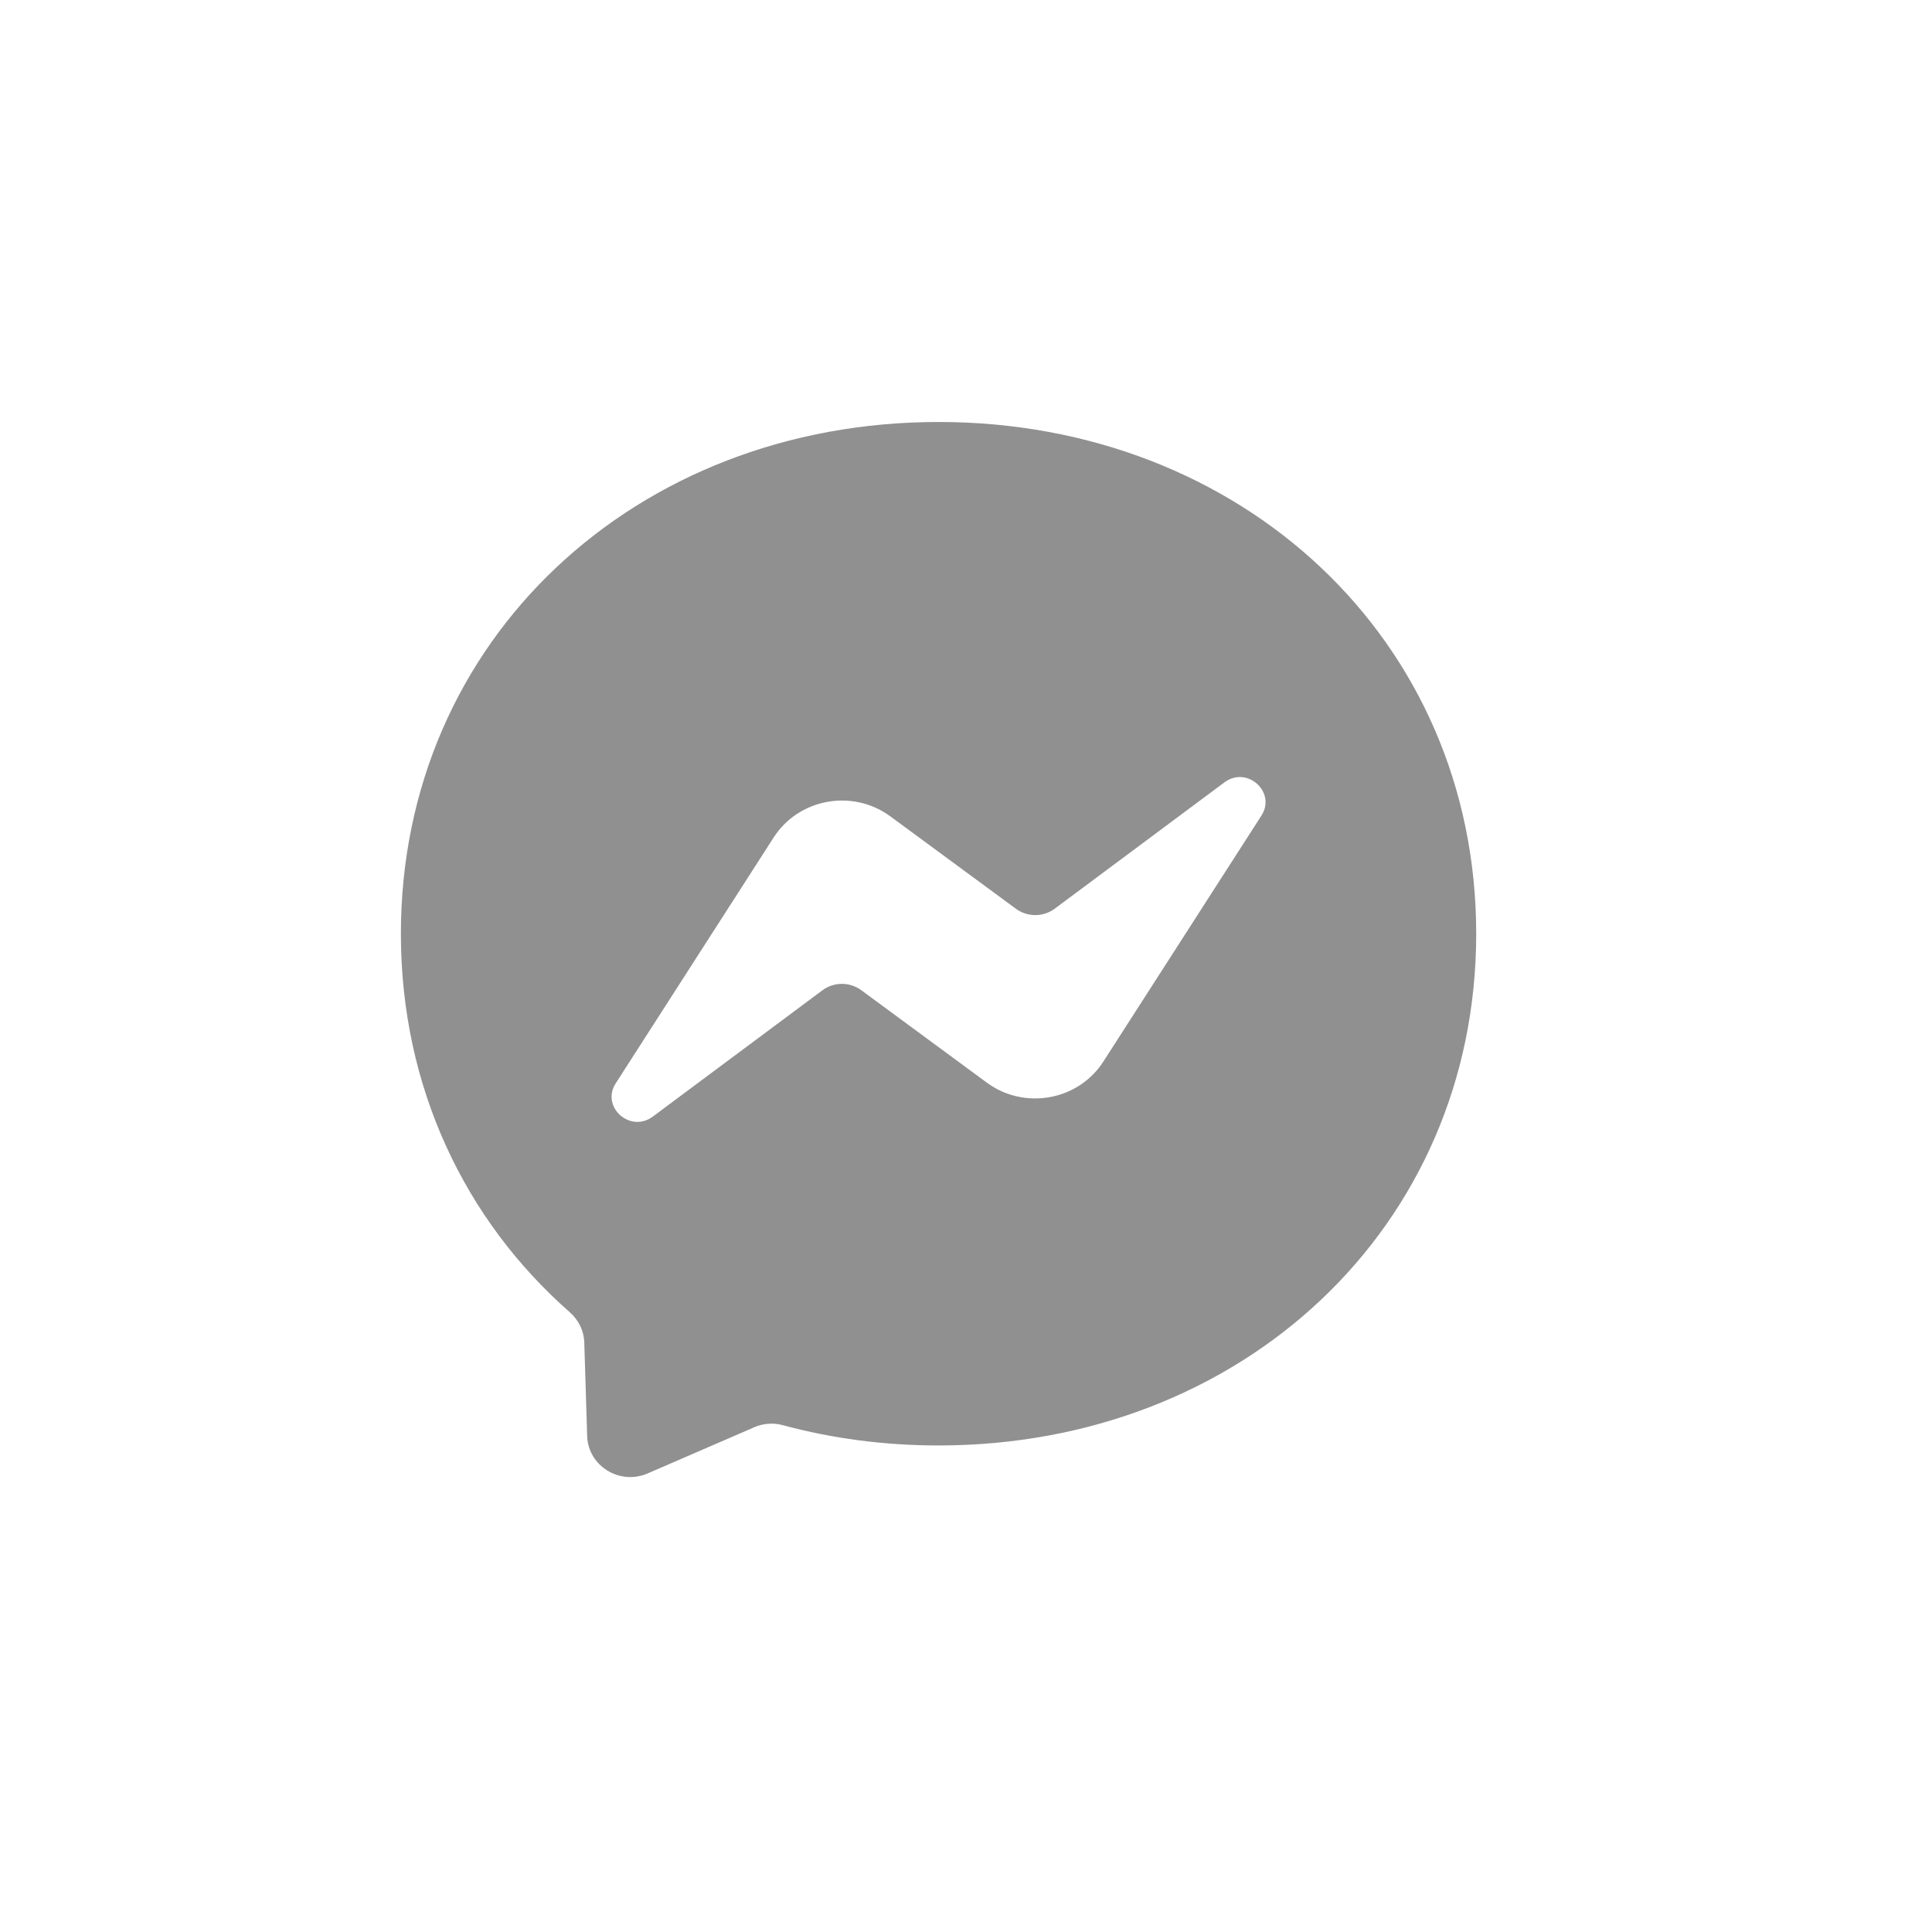<svg width="24" height="24" viewBox="0 0 24 24" fill="none" xmlns="http://www.w3.org/2000/svg">
<path fill-rule="evenodd" clip-rule="evenodd" d="M11.659 5.242C7.896 5.242 4.98 7.947 4.98 11.599C4.98 13.509 5.779 15.16 7.078 16.301C7.187 16.397 7.253 16.53 7.258 16.674L7.294 17.84C7.306 18.211 7.698 18.453 8.044 18.304L9.369 17.73C9.482 17.681 9.607 17.672 9.725 17.704C10.334 17.869 10.983 17.956 11.659 17.956C15.422 17.956 18.338 15.251 18.338 11.599C18.338 7.947 15.422 5.242 11.659 5.242ZM15.669 10.133L13.707 13.186C13.396 13.672 12.726 13.793 12.259 13.449L10.698 12.3C10.555 12.195 10.358 12.196 10.216 12.302L8.109 13.871C7.828 14.08 7.46 13.749 7.649 13.457L9.611 10.403C9.923 9.918 10.592 9.797 11.06 10.141L12.62 11.289C12.764 11.395 12.96 11.393 13.102 11.288L15.21 9.719C15.491 9.509 15.859 9.84 15.669 10.133Z" fill="#909090"/>
</svg>
